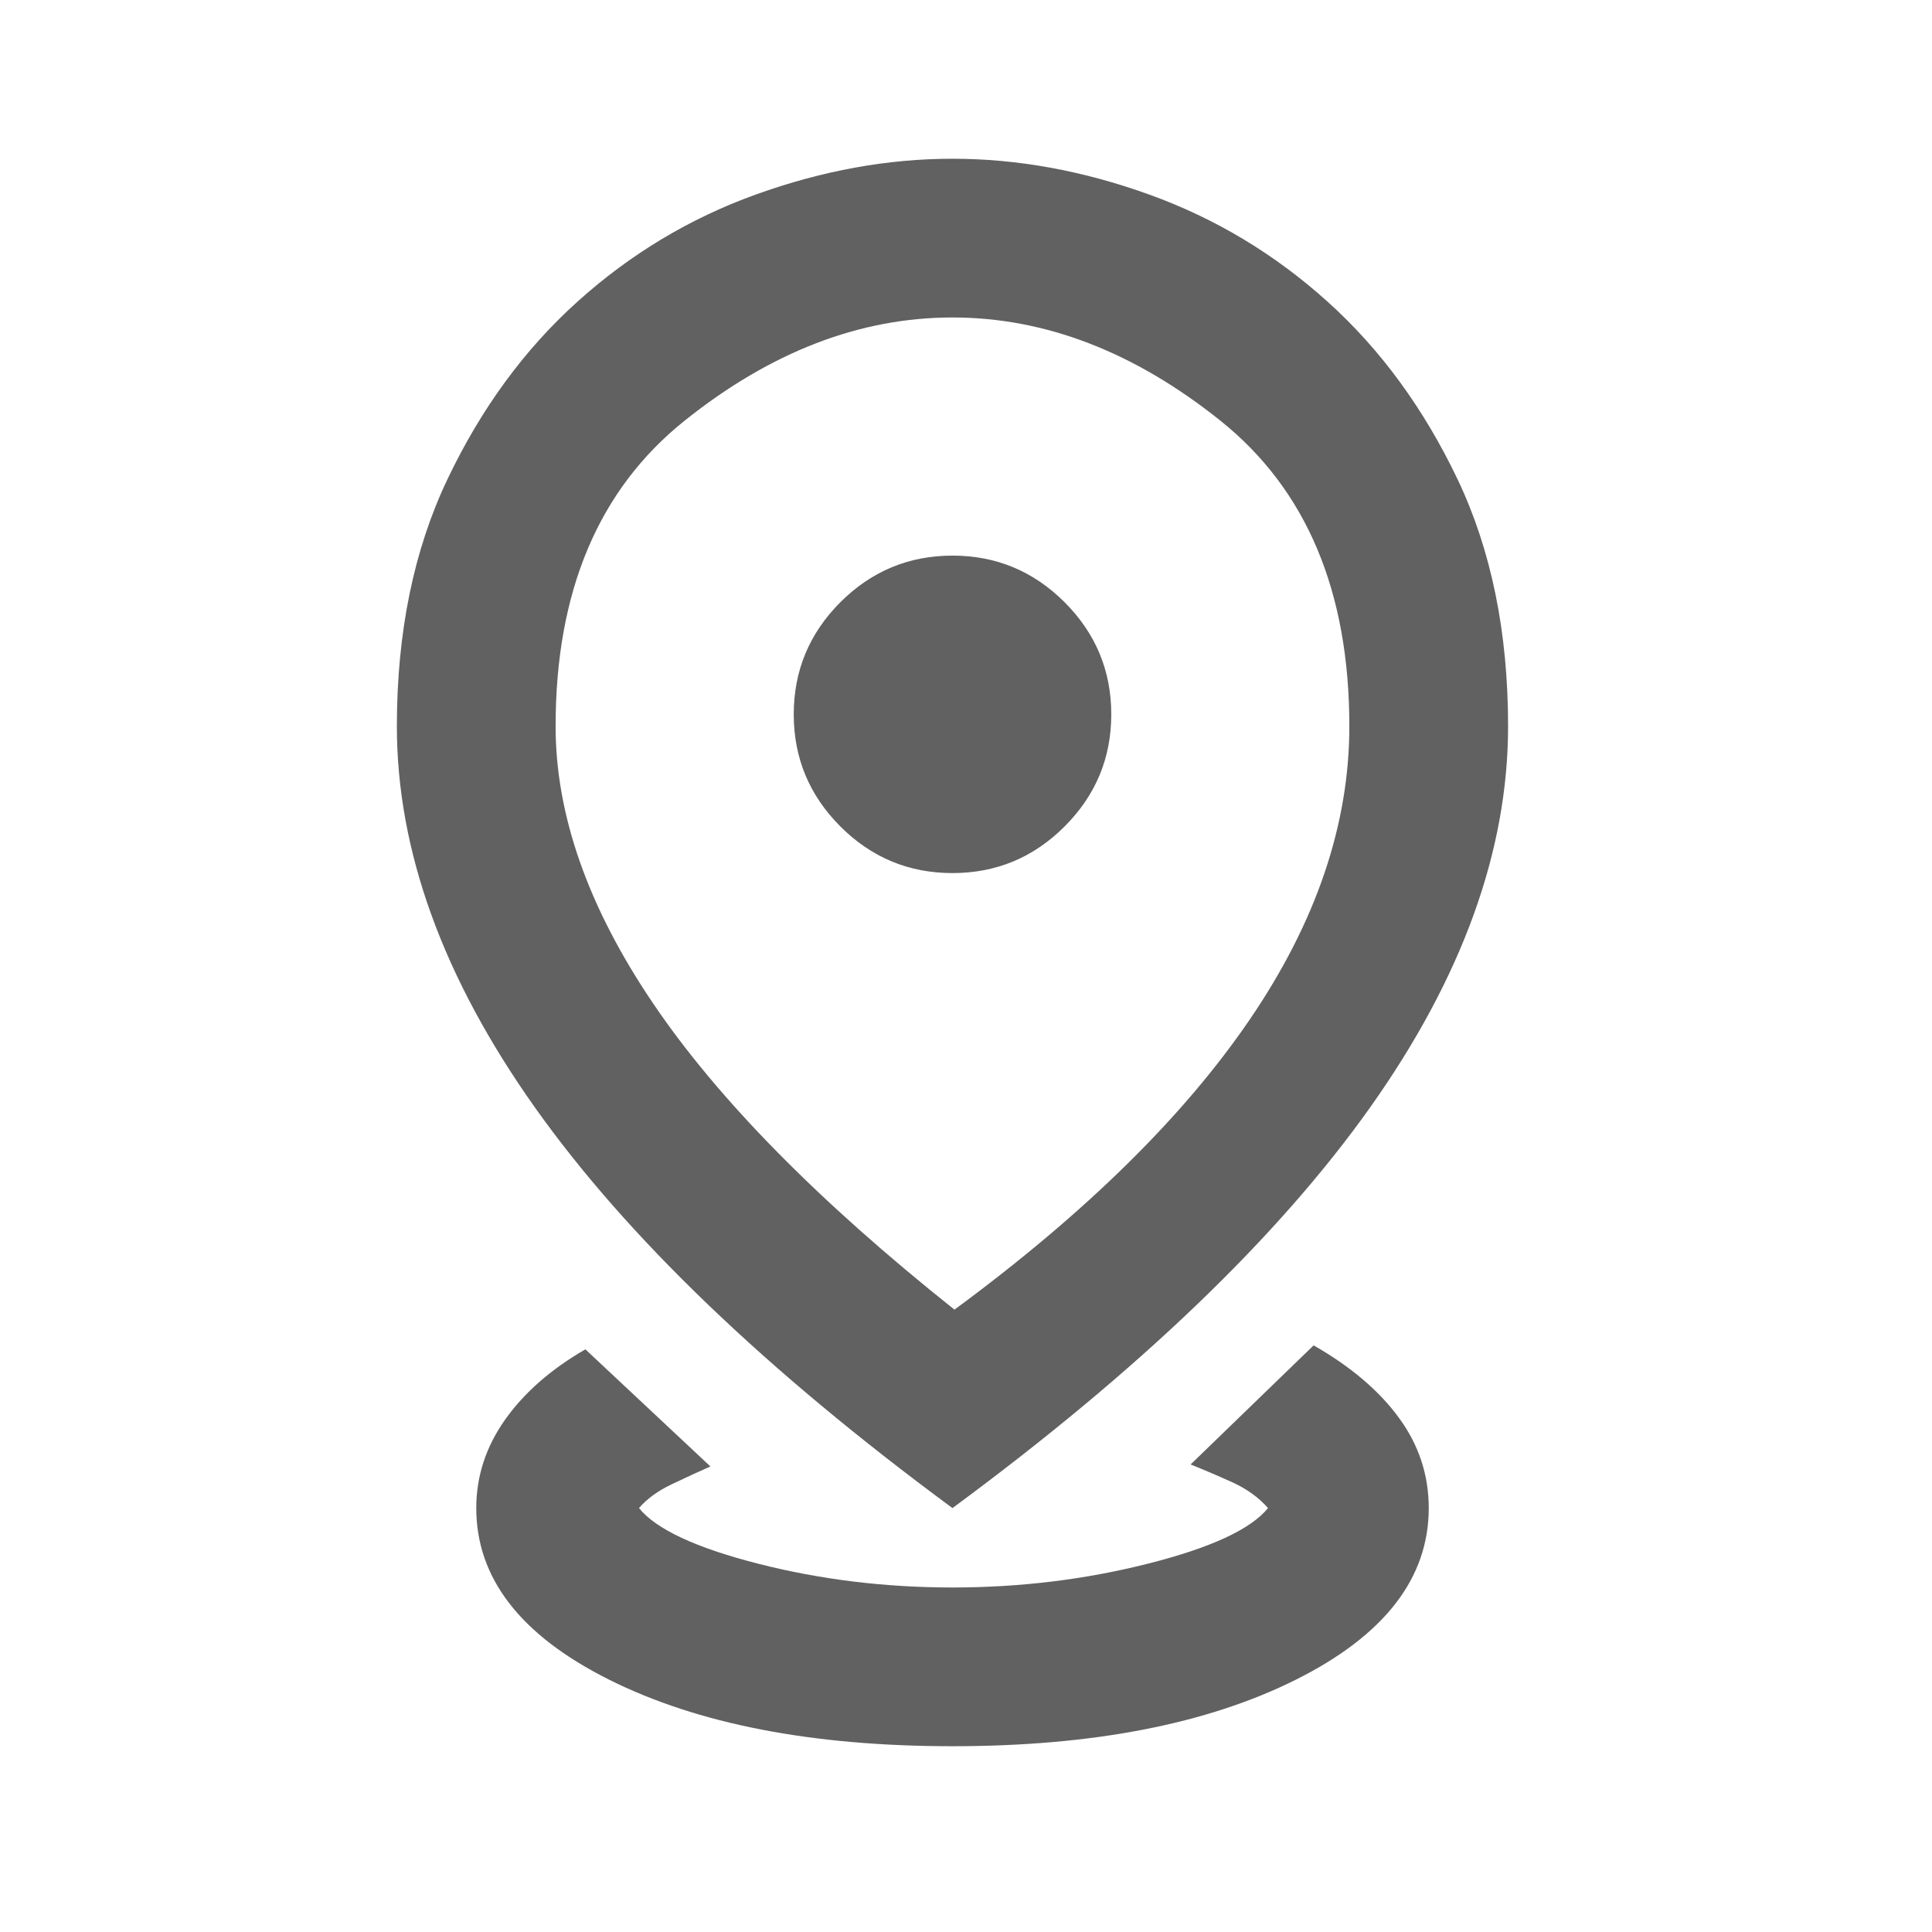 <svg width="31" height="31" viewBox="0 0 31 31" fill="none" xmlns="http://www.w3.org/2000/svg">
<mask id="mask0_4303_83643" style="mask-type:alpha" maskUnits="userSpaceOnUse" x="0" y="0" width="31" height="31">
<rect width="30.566" height="30.566" fill="#D9D9D9"/>
</mask>
<g mask="url(#mask0_4303_83643)">
<path d="M15.283 28.019C13.033 28.019 11.197 27.663 9.775 26.952C8.353 26.241 7.642 25.323 7.642 24.198C7.642 23.689 7.796 23.216 8.103 22.781C8.411 22.346 8.841 21.969 9.393 21.651L11.399 23.53C11.208 23.614 11.001 23.71 10.778 23.816C10.555 23.922 10.38 24.05 10.253 24.198C10.529 24.538 11.165 24.835 12.163 25.09C13.161 25.345 14.201 25.472 15.283 25.472C16.366 25.472 17.411 25.345 18.419 25.09C19.428 24.835 20.07 24.538 20.346 24.198C20.197 24.028 20.006 23.89 19.773 23.784C19.539 23.678 19.316 23.583 19.104 23.498L21.078 21.587C21.672 21.927 22.129 22.314 22.447 22.75C22.766 23.185 22.925 23.668 22.925 24.198C22.925 25.323 22.214 26.241 20.792 26.952C19.369 27.663 17.533 28.019 15.283 28.019ZM15.315 21.014C17.417 19.465 18.998 17.91 20.059 16.35C21.121 14.79 21.651 13.224 21.651 11.653C21.651 9.488 20.961 7.854 19.582 6.75C18.202 5.646 16.769 5.094 15.283 5.094C13.797 5.094 12.365 5.646 10.985 6.75C9.605 7.854 8.915 9.488 8.915 11.653C8.915 13.075 9.435 14.556 10.476 16.095C11.516 17.634 13.129 19.274 15.315 21.014ZM15.283 24.198C12.29 21.991 10.056 19.847 8.581 17.767C7.106 15.686 6.368 13.649 6.368 11.653C6.368 10.146 6.639 8.825 7.18 7.689C7.721 6.554 8.417 5.604 9.266 4.84C10.115 4.075 11.07 3.502 12.131 3.12C13.193 2.738 14.243 2.547 15.283 2.547C16.323 2.547 17.374 2.738 18.435 3.12C19.497 3.502 20.452 4.075 21.301 4.84C22.15 5.604 22.845 6.554 23.387 7.689C23.928 8.825 24.198 10.146 24.198 11.653C24.198 13.649 23.461 15.686 21.986 17.767C20.51 19.847 18.276 21.991 15.283 24.198ZM15.283 14.009C15.984 14.009 16.583 13.76 17.082 13.261C17.581 12.762 17.831 12.163 17.831 11.462C17.831 10.762 17.581 10.162 17.082 9.663C16.583 9.165 15.984 8.915 15.283 8.915C14.583 8.915 13.983 9.165 13.484 9.663C12.986 10.162 12.736 10.762 12.736 11.462C12.736 12.163 12.986 12.762 13.484 13.261C13.983 13.76 14.583 14.009 15.283 14.009Z" fill="#616161"/>
</g>
</svg>
